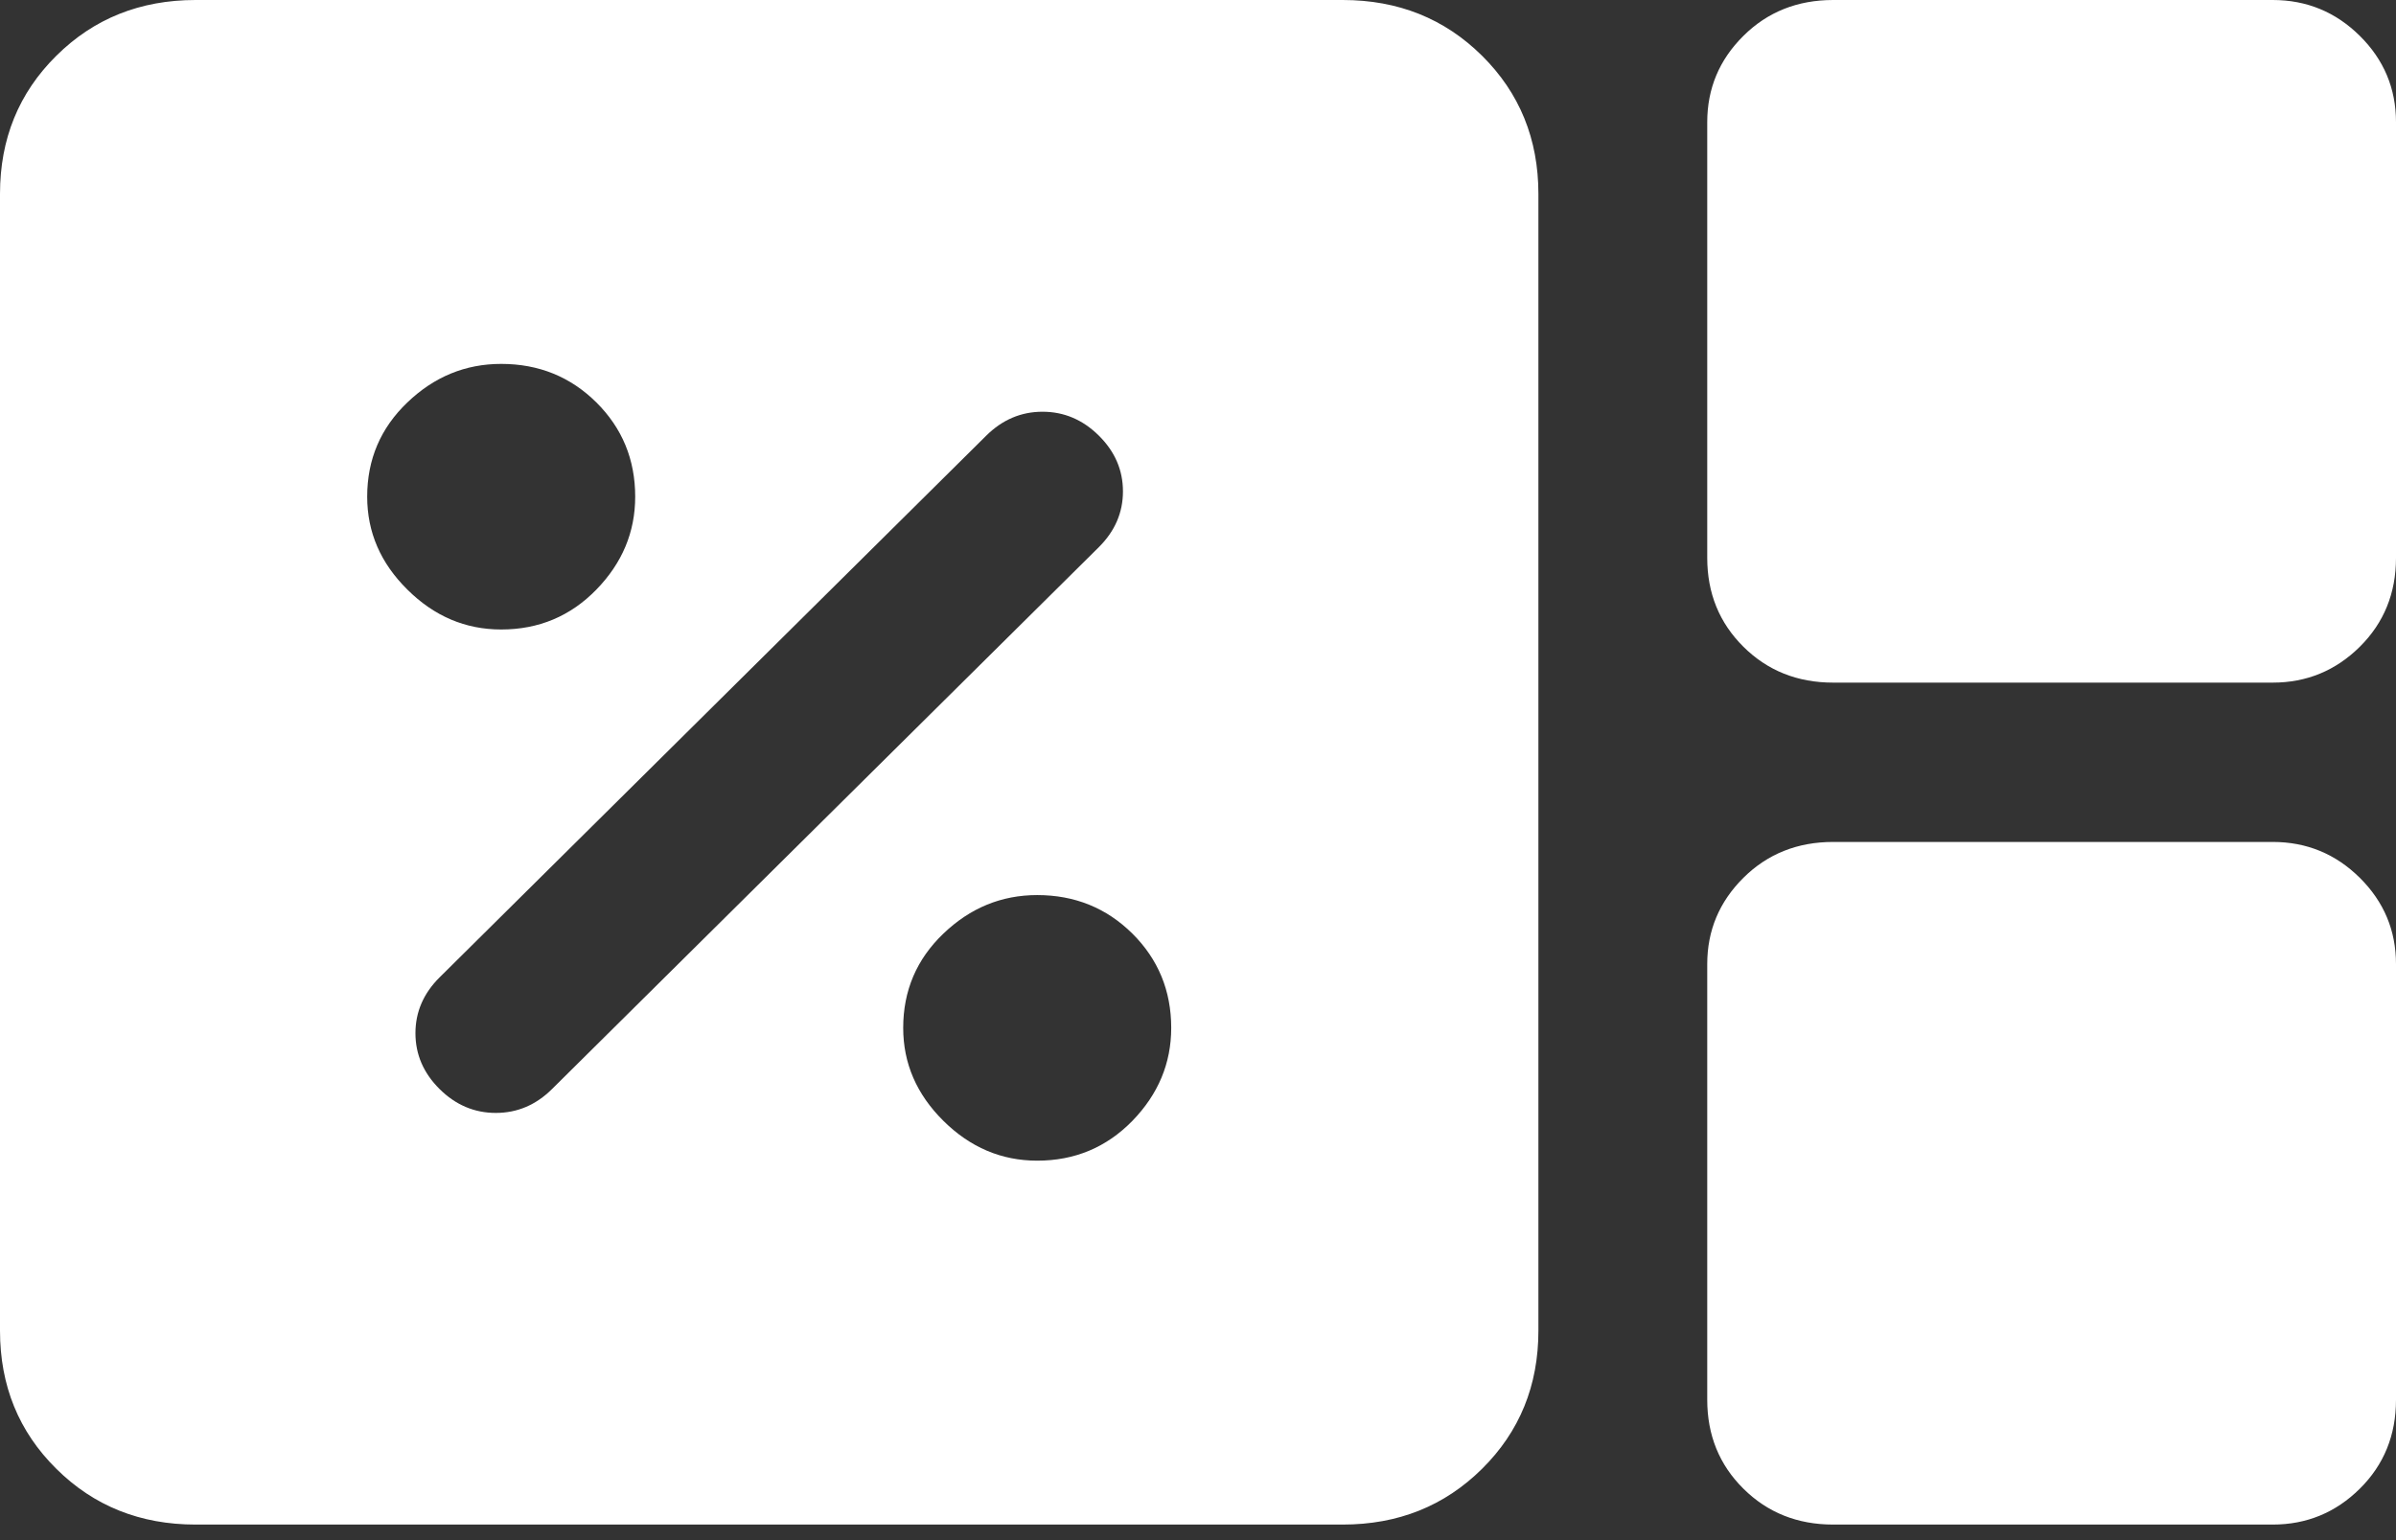 <?xml version="1.0" encoding="utf-8"?>
<svg xmlns="http://www.w3.org/2000/svg" fill="none" height="100%" overflow="visible" preserveAspectRatio="none" style="display: block;" viewBox="0 0 28 18" width="100%">
<rect x="0" y="0" width="28" height="18" fill="#333333" stroke="none"/>
<path d="M2.286 17.818C1.639 17.818 1.096 17.601 0.658 17.166C0.219 16.732 0 16.194 0 15.552V2.266C0 1.625 0.219 1.086 0.658 0.652C1.096 0.217 1.639 0 2.286 0H15.691C16.339 0 16.881 0.217 17.32 0.652C17.758 1.086 17.978 1.625 17.978 2.266V15.552C17.978 16.194 17.758 16.732 17.32 17.166C16.881 17.601 16.339 17.818 15.691 17.818H2.286ZM21.423 7.978C21.005 7.978 20.655 7.838 20.374 7.559C20.092 7.279 19.951 6.933 19.951 6.519V1.428C19.951 1.035 20.092 0.698 20.374 0.419C20.655 0.14 21.005 0 21.423 0H26.559C26.956 0 27.295 0.14 27.577 0.419C27.859 0.698 28 1.035 28 1.428V6.519C28 6.933 27.859 7.279 27.577 7.559C27.295 7.838 26.956 7.978 26.559 7.978H21.423ZM21.423 17.818C21.005 17.818 20.655 17.678 20.374 17.399C20.092 17.12 19.951 16.773 19.951 16.359V11.268C19.951 10.875 20.092 10.539 20.374 10.259C20.655 9.98 21.005 9.84 21.423 9.84H26.559C26.956 9.84 27.295 9.98 27.577 10.259C27.859 10.539 28 10.875 28 11.268V16.359C28 16.773 27.859 17.12 27.577 17.399C27.295 17.678 26.956 17.818 26.559 17.818H21.423ZM12.121 13.565C12.559 13.565 12.93 13.41 13.233 13.1C13.535 12.789 13.687 12.427 13.687 12.013C13.687 11.579 13.535 11.211 13.233 10.911C12.93 10.611 12.559 10.461 12.121 10.461C11.703 10.461 11.338 10.611 11.025 10.911C10.711 11.211 10.555 11.579 10.555 12.013C10.555 12.427 10.711 12.789 11.025 13.1C11.338 13.41 11.703 13.565 12.121 13.565ZM6.452 12.727L12.841 6.395C13.029 6.208 13.123 5.991 13.123 5.743C13.123 5.494 13.029 5.277 12.841 5.091C12.653 4.905 12.434 4.812 12.183 4.812C11.933 4.812 11.714 4.905 11.526 5.091L5.136 11.424C4.949 11.61 4.855 11.827 4.855 12.075C4.855 12.324 4.949 12.541 5.136 12.727C5.324 12.914 5.544 13.007 5.794 13.007C6.045 13.007 6.264 12.914 6.452 12.727ZM5.857 7.357C6.295 7.357 6.666 7.202 6.969 6.891C7.271 6.581 7.423 6.219 7.423 5.805C7.423 5.37 7.271 5.003 6.969 4.703C6.666 4.403 6.295 4.253 5.857 4.253C5.439 4.253 5.074 4.403 4.761 4.703C4.447 5.003 4.291 5.37 4.291 5.805C4.291 6.219 4.447 6.581 4.761 6.891C5.074 7.202 5.439 7.357 5.857 7.357Z" fill="white" id="icon"/>
</svg>